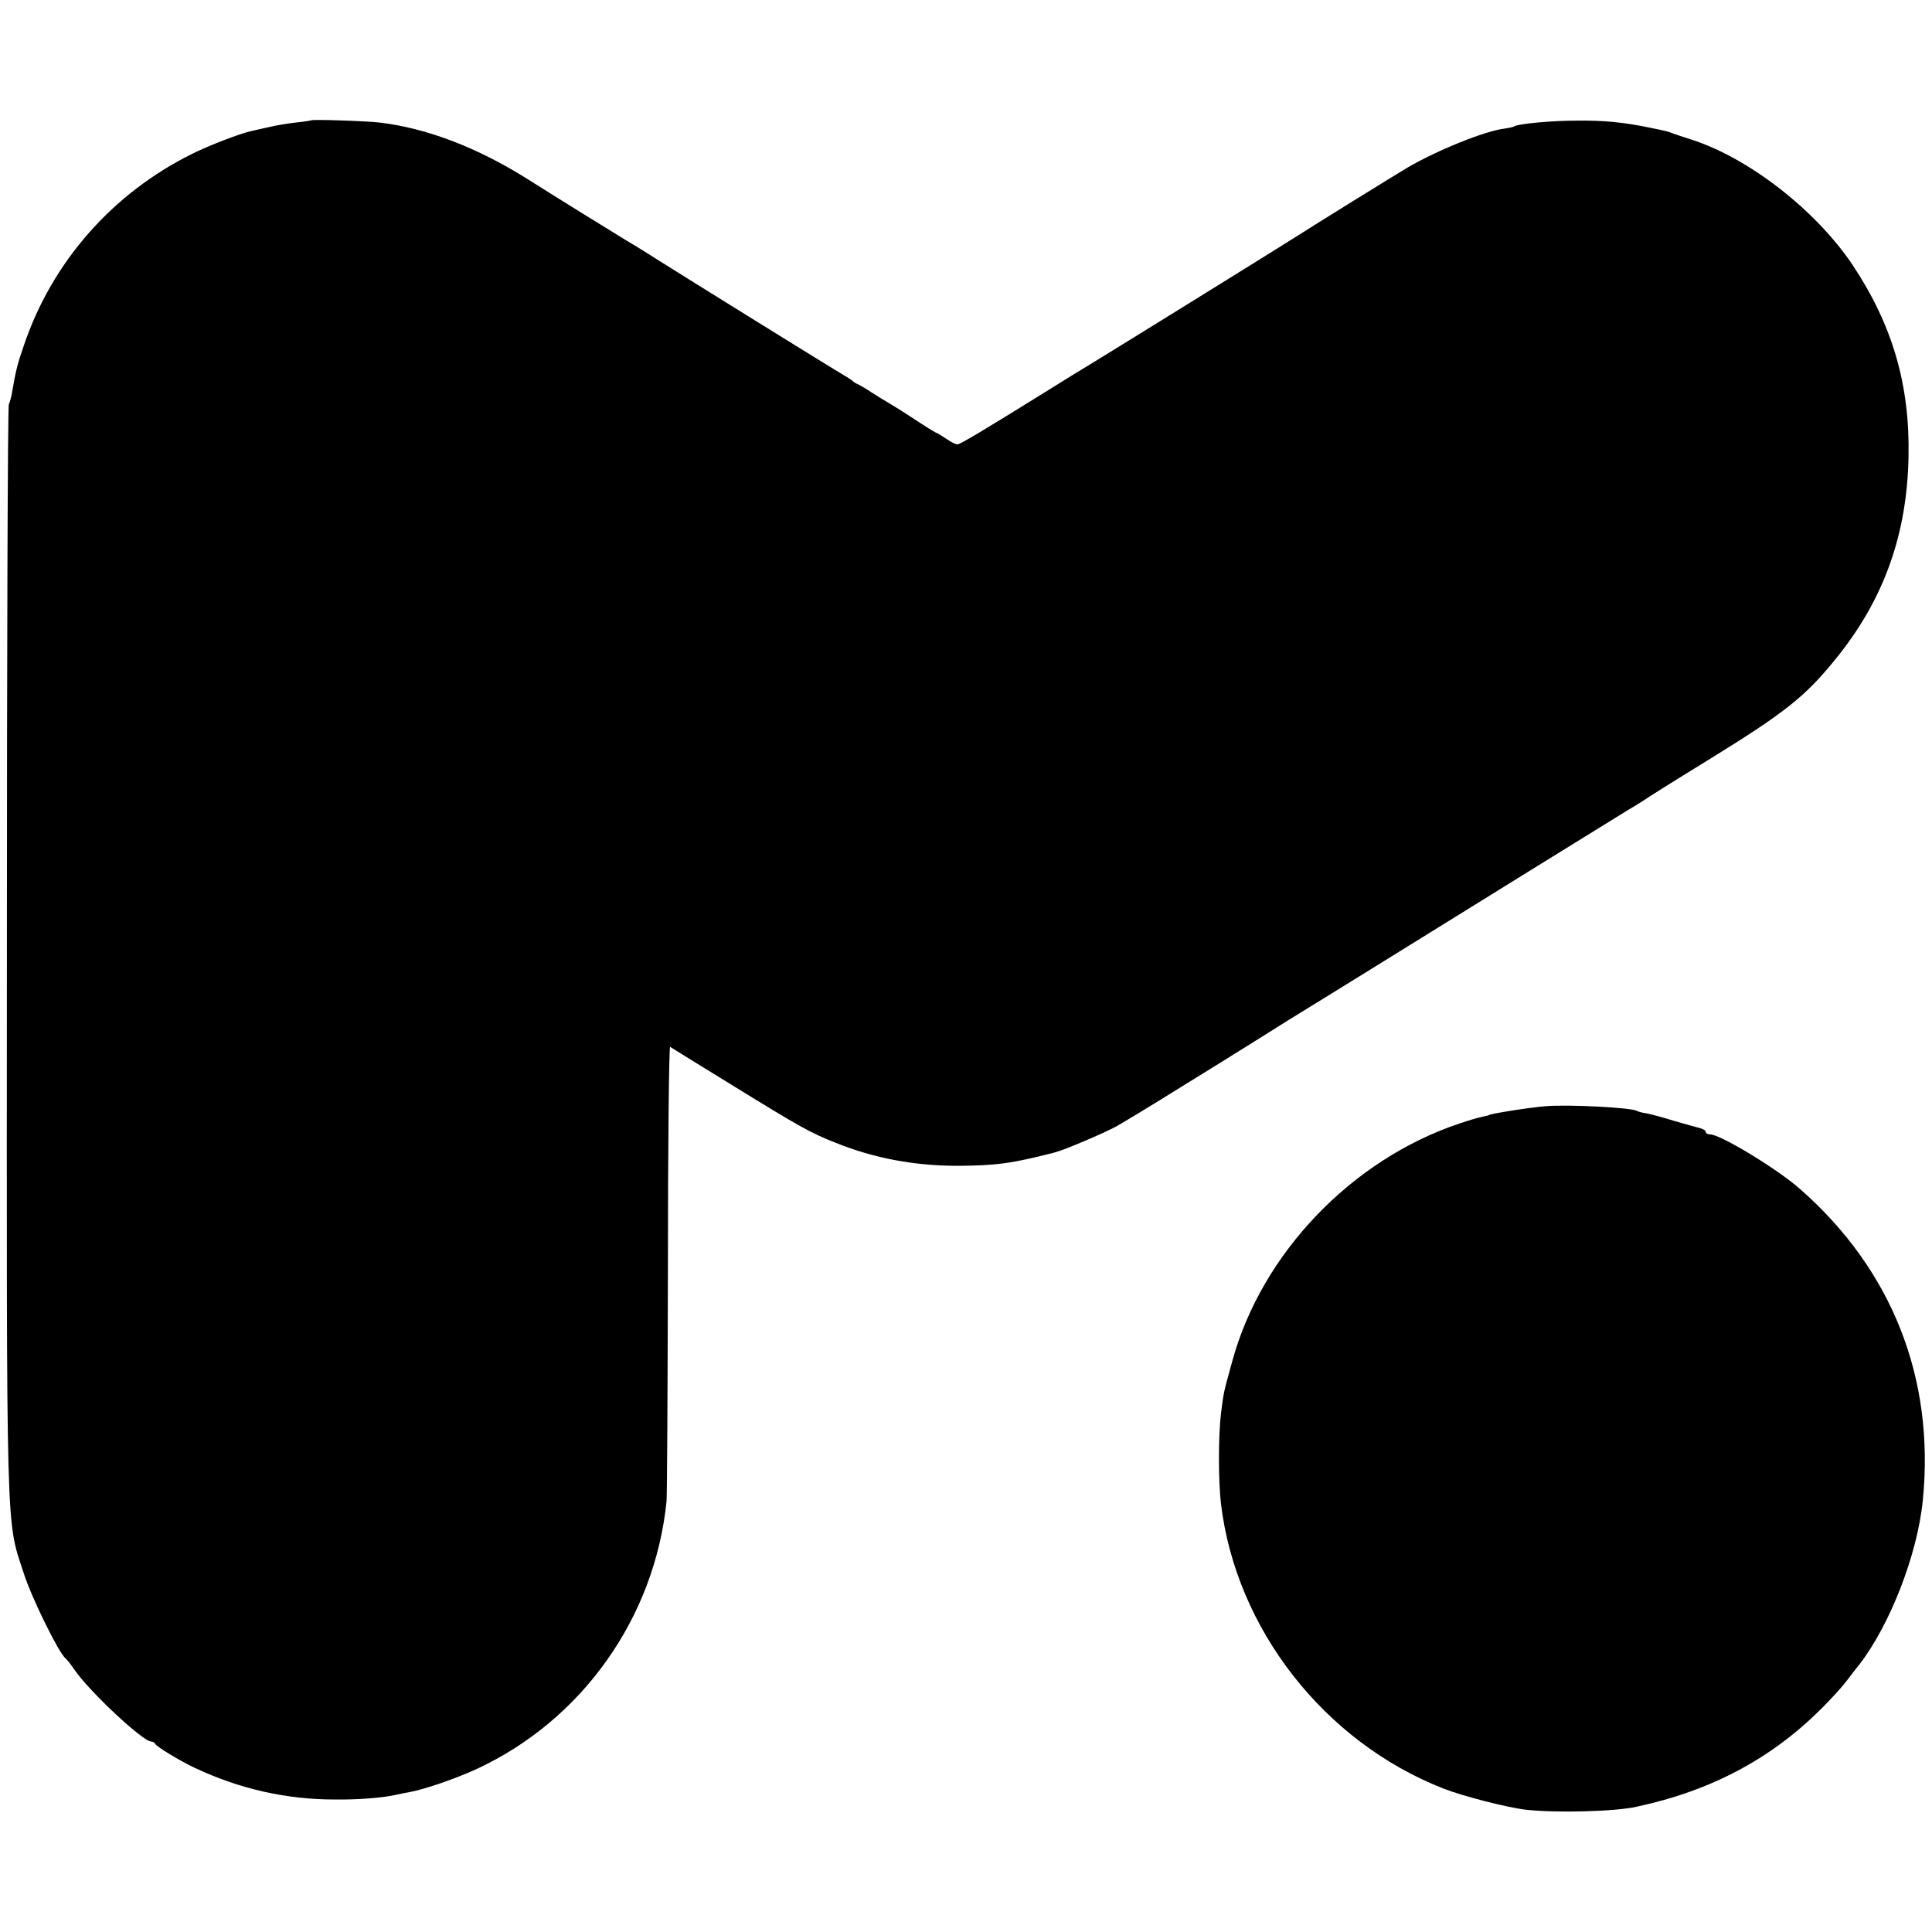 <?xml version="1.0" standalone="no"?>
<!DOCTYPE svg PUBLIC "-//W3C//DTD SVG 20010904//EN"
 "http://www.w3.org/TR/2001/REC-SVG-20010904/DTD/svg10.dtd">
<svg version="1.0" xmlns="http://www.w3.org/2000/svg"
 width="700pt" height="700pt" viewBox="0 0 700 700"
 preserveAspectRatio="xMidYMid meet">
<g transform="translate(0,700) scale(0.1,-0.1)"
fill="#000000" stroke="none">
<path d="M1127 6564 c-1 -1 -26 -5 -55 -8 -30 -3 -75 -11 -100 -17 -26 -6 -54
-12 -62 -14 -41 -9 -153 -52 -215 -83 -288 -143 -506 -391 -608 -692 -25 -72
-30 -95 -43 -170 -3 -19 -9 -39 -12 -45 -4 -5 -7 -894 -7 -1975 -1 -2161 -4
-2062 61 -2260 29 -91 129 -293 152 -309 4 -3 19 -22 32 -41 54 -79 248 -260
278 -260 6 0 12 -4 14 -8 4 -10 90 -62 143 -87 164 -77 332 -115 510 -115 80
-1 168 6 215 16 14 3 36 8 50 10 56 10 170 49 248 85 381 177 644 547 687 969
2 19 4 399 5 843 0 444 4 806 8 804 4 -3 102 -63 217 -134 261 -161 291 -177
384 -214 139 -56 286 -83 441 -83 139 1 194 8 350 48 36 9 179 70 225 95 28
16 131 78 230 140 99 61 186 115 192 119 12 7 133 83 203 127 19 12 76 47 125
77 88 54 231 143 775 480 146 90 294 182 330 204 36 21 70 43 75 47 6 4 101
64 212 132 287 177 357 233 474 380 167 210 249 443 254 721 5 260 -58 476
-202 693 -133 199 -378 390 -587 456 -28 9 -58 19 -66 22 -17 7 -17 7 -90 22
-89 18 -159 25 -255 24 -91 0 -213 -11 -229 -21 -5 -3 -21 -6 -35 -8 -69 -8
-241 -77 -351 -141 -39 -23 -346 -213 -400 -248 -34 -22 -522 -325 -732 -454
-60 -36 -126 -77 -148 -91 -259 -161 -341 -210 -351 -210 -6 0 -23 8 -37 18
-15 10 -34 22 -42 25 -8 4 -42 25 -75 47 -33 22 -76 49 -95 60 -19 11 -48 29
-65 40 -16 11 -37 23 -45 27 -8 3 -17 9 -20 12 -3 3 -16 12 -30 20 -37 21
-594 367 -668 414 -35 22 -90 57 -123 76 -61 37 -245 151 -359 223 -181 114
-365 184 -535 204 -54 6 -243 12 -248 8z"/>
<path d="M5600 2992 c-55 -4 -205 -28 -205 -32 0 -1 -10 -3 -23 -6 -12 -2 -50
-13 -85 -25 -391 -131 -716 -472 -822 -860 -33 -119 -31 -112 -41 -189 -10
-83 -10 -246 0 -330 55 -452 373 -860 805 -1030 72 -28 231 -69 300 -77 108
-12 322 -7 401 11 271 58 489 175 670 356 36 36 76 80 90 99 14 18 34 45 46
59 112 145 212 401 231 599 43 440 -112 832 -444 1124 -82 73 -290 199 -327
199 -9 0 -16 4 -16 9 0 5 -10 11 -22 14 -13 3 -54 15 -93 26 -38 12 -83 24
-99 27 -16 2 -32 7 -35 9 -20 12 -247 24 -331 17z"/>
</g>
</svg>
